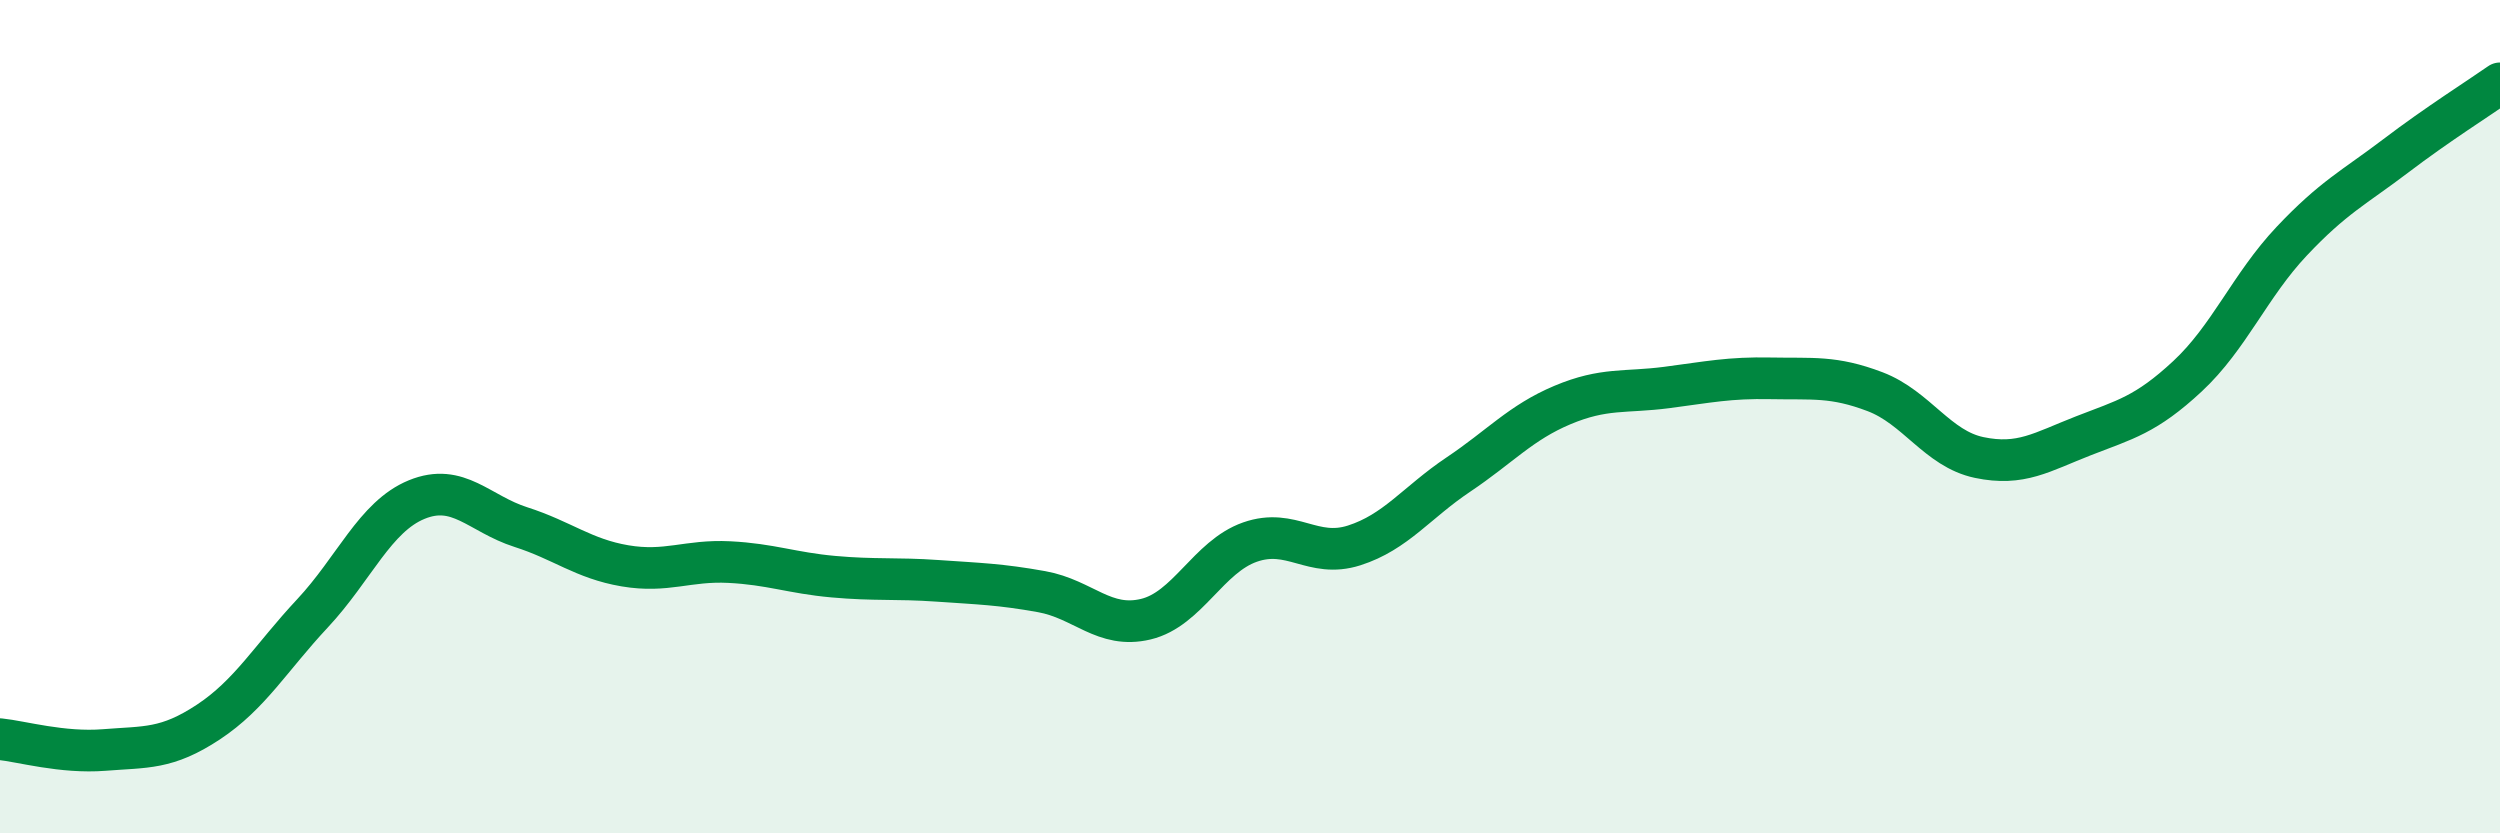 
    <svg width="60" height="20" viewBox="0 0 60 20" xmlns="http://www.w3.org/2000/svg">
      <path
        d="M 0,17.74 C 0.5,17.79 1.5,18.08 2.5,18 C 3.5,17.92 4,17.99 5,17.33 C 6,16.67 6.5,15.79 7.5,14.72 C 8.5,13.65 9,12.4 10,11.99 C 11,11.58 11.5,12.33 12.5,12.65 C 13.5,12.97 14,13.41 15,13.58 C 16,13.75 16.5,13.44 17.5,13.49 C 18.5,13.54 19,13.75 20,13.84 C 21,13.93 21.5,13.87 22.5,13.94 C 23.5,14.01 24,14.02 25,14.2 C 26,14.38 26.5,15.1 27.5,14.86 C 28.5,14.62 29,13.36 30,13.01 C 31,12.66 31.5,13.41 32.5,13.09 C 33.5,12.77 34,12.06 35,11.39 C 36,10.72 36.5,10.14 37.5,9.72 C 38.5,9.3 39,9.43 40,9.3 C 41,9.17 41.5,9.06 42.5,9.08 C 43.5,9.1 44,9.02 45,9.4 C 46,9.78 46.5,10.77 47.5,10.98 C 48.5,11.19 49,10.85 50,10.46 C 51,10.07 51.5,9.96 52.5,9.03 C 53.5,8.1 54,6.85 55,5.79 C 56,4.73 56.5,4.5 57.5,3.74 C 58.5,2.98 59.5,2.35 60,2L60 20L0 20Z"
        fill="#008740"
        opacity="0.1"
        stroke-linecap="round"
        stroke-linejoin="round"
      />
      <path
        d="M 0,17.74 C 0.5,17.79 1.5,18.08 2.5,18 C 3.5,17.92 4,17.99 5,17.33 C 6,16.67 6.5,15.79 7.5,14.72 C 8.5,13.65 9,12.4 10,11.99 C 11,11.58 11.5,12.33 12.5,12.65 C 13.5,12.97 14,13.41 15,13.58 C 16,13.75 16.5,13.44 17.5,13.49 C 18.5,13.54 19,13.75 20,13.84 C 21,13.93 21.5,13.87 22.5,13.94 C 23.5,14.01 24,14.02 25,14.2 C 26,14.38 26.5,15.1 27.5,14.86 C 28.5,14.62 29,13.36 30,13.01 C 31,12.66 31.5,13.41 32.5,13.09 C 33.5,12.77 34,12.06 35,11.39 C 36,10.72 36.5,10.14 37.5,9.72 C 38.5,9.3 39,9.43 40,9.3 C 41,9.17 41.5,9.06 42.5,9.08 C 43.5,9.1 44,9.02 45,9.4 C 46,9.78 46.5,10.77 47.5,10.98 C 48.5,11.19 49,10.85 50,10.46 C 51,10.07 51.5,9.96 52.5,9.03 C 53.5,8.1 54,6.85 55,5.79 C 56,4.73 56.5,4.5 57.5,3.74 C 58.5,2.98 59.5,2.35 60,2"
        stroke="#008740"
        stroke-width="1"
        fill="none"
        stroke-linecap="round"
        stroke-linejoin="round"
      />
    </svg>
  
